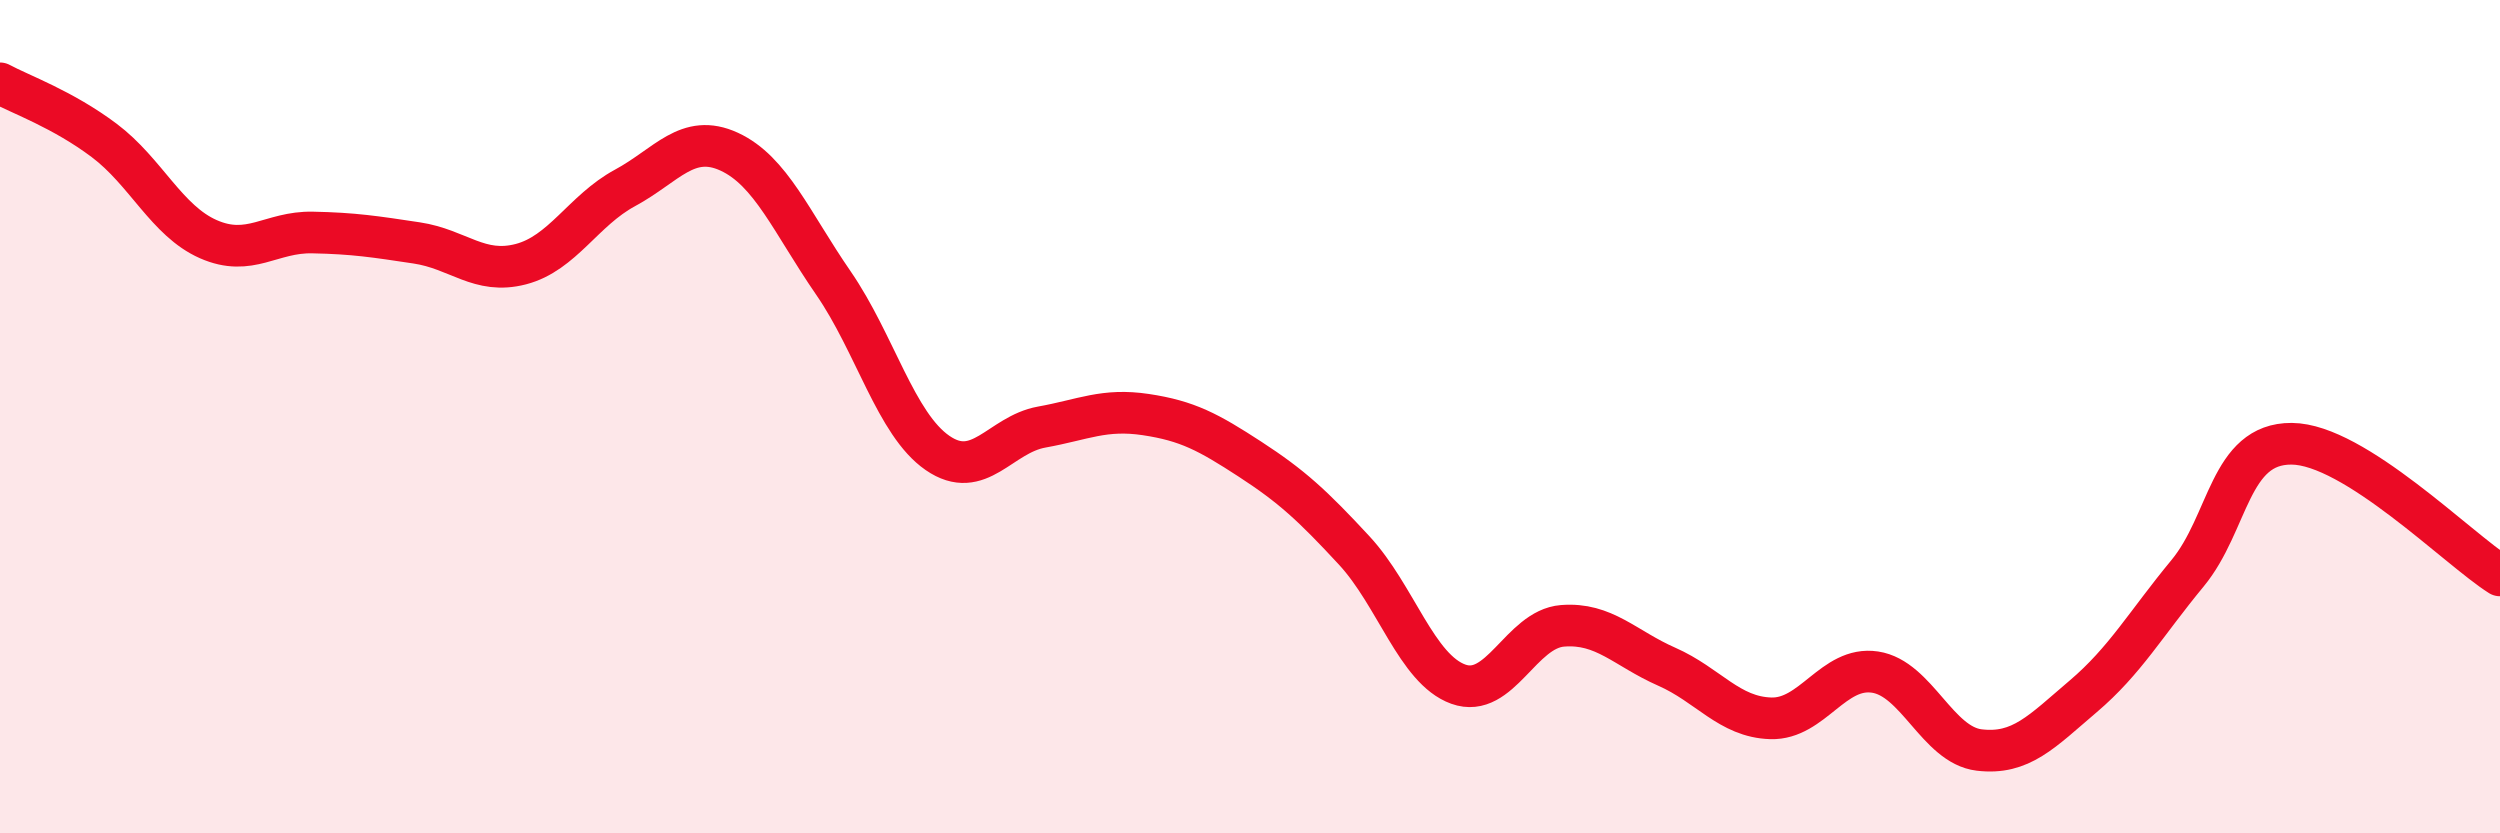 
    <svg width="60" height="20" viewBox="0 0 60 20" xmlns="http://www.w3.org/2000/svg">
      <path
        d="M 0,2 C 0.5,2.27 1.5,2.62 2.5,3.37 C 3.5,4.12 4,5.3 5,5.74 C 6,6.18 6.5,5.56 7.5,5.58 C 8.5,5.6 9,5.68 10,5.83 C 11,5.98 11.5,6.6 12.5,6.34 C 13.5,6.08 14,5.05 15,4.51 C 16,3.97 16.5,3.18 17.5,3.64 C 18.5,4.1 19,5.34 20,6.79 C 21,8.24 21.5,10.18 22.5,10.87 C 23.5,11.56 24,10.43 25,10.25 C 26,10.07 26.5,9.8 27.5,9.95 C 28.5,10.1 29,10.37 30,11.02 C 31,11.67 31.5,12.13 32.5,13.21 C 33.5,14.29 34,16.06 35,16.42 C 36,16.78 36.5,15.1 37.5,15.02 C 38.5,14.94 39,15.56 40,16 C 41,16.44 41.5,17.21 42.5,17.24 C 43.5,17.27 44,15.98 45,16.13 C 46,16.28 46.5,17.88 47.5,18 C 48.5,18.12 49,17.56 50,16.71 C 51,15.86 51.5,14.97 52.5,13.76 C 53.5,12.55 53.5,10.64 55,10.65 C 56.5,10.66 59,13.18 60,13.81L60 20L0 20Z"
        fill="#EB0A25"
        opacity="0.1"
        stroke-linecap="round"
        stroke-linejoin="round"
      />
      <path
        d="M 0,2 C 0.5,2.27 1.5,2.62 2.5,3.37 C 3.5,4.12 4,5.3 5,5.74 C 6,6.18 6.5,5.56 7.5,5.58 C 8.5,5.6 9,5.68 10,5.83 C 11,5.98 11.5,6.6 12.5,6.34 C 13.5,6.08 14,5.05 15,4.51 C 16,3.97 16.5,3.18 17.5,3.64 C 18.5,4.1 19,5.34 20,6.79 C 21,8.24 21.5,10.18 22.5,10.87 C 23.5,11.56 24,10.43 25,10.25 C 26,10.07 26.5,9.8 27.5,9.95 C 28.5,10.1 29,10.37 30,11.02 C 31,11.67 31.5,12.13 32.5,13.21 C 33.5,14.29 34,16.06 35,16.42 C 36,16.78 36.5,15.1 37.5,15.02 C 38.5,14.94 39,15.56 40,16 C 41,16.44 41.5,17.21 42.5,17.24 C 43.5,17.27 44,15.98 45,16.13 C 46,16.28 46.5,17.88 47.5,18 C 48.5,18.12 49,17.56 50,16.71 C 51,15.86 51.5,14.97 52.5,13.76 C 53.5,12.55 53.5,10.64 55,10.65 C 56.5,10.66 59,13.18 60,13.81"
        stroke="#EB0A25"
        stroke-width="1"
        fill="none"
        stroke-linecap="round"
        stroke-linejoin="round"
      />
    </svg>
  